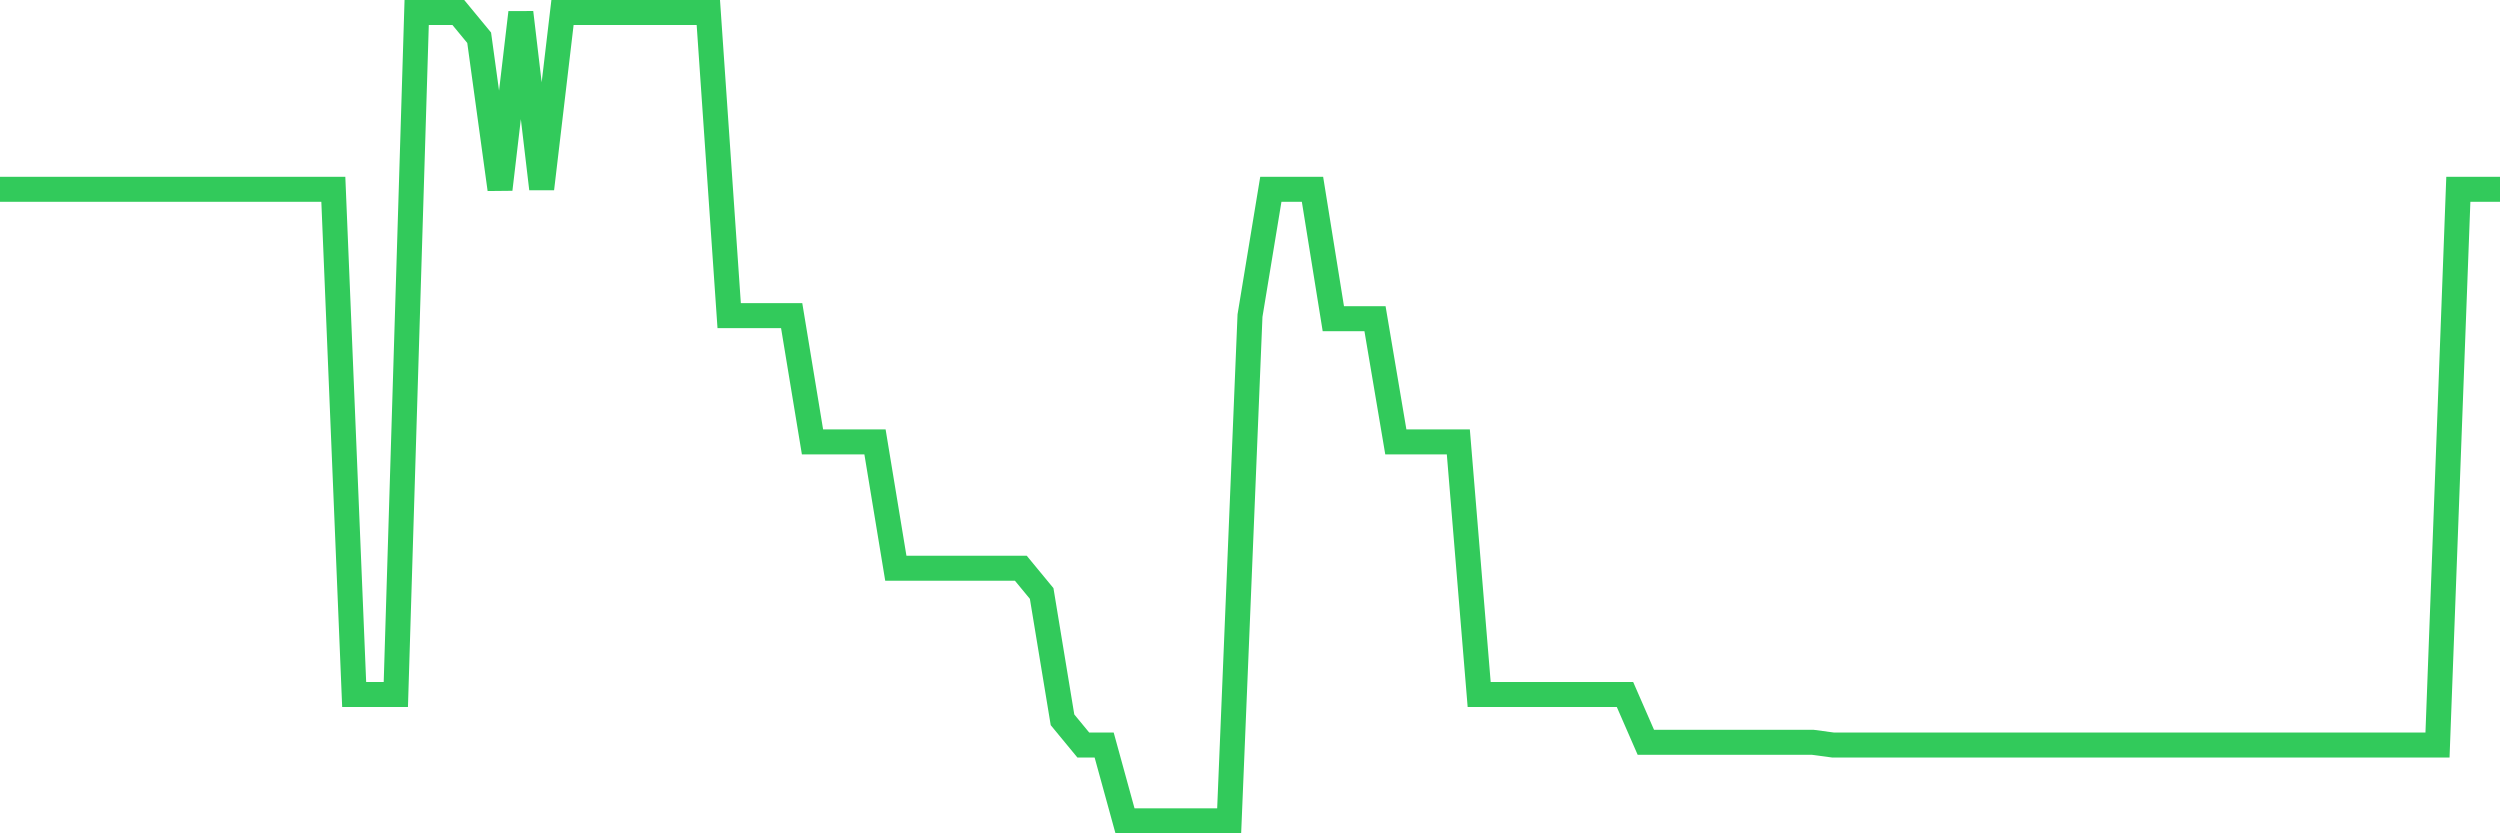 <svg
  xmlns="http://www.w3.org/2000/svg"
  xmlns:xlink="http://www.w3.org/1999/xlink"
  width="120"
  height="40"
  viewBox="0 0 120 40"
  preserveAspectRatio="none"
>
  <polyline
    points="0,9.088 1,9.088 2,9.088 3,9.088 4,9.088 5,9.088 6,9.088 7,9.088 8,9.088 9,9.088 10,9.088 11,9.088 12,9.088 13,9.088 14,9.088 15,9.088 16,9.088 17,33.337 18,33.337 19,33.337 20,0.6 21,0.6 22,0.6 23,1.812 24,9.088 25,0.6 26,9.063 27,0.6 28,0.6 29,0.6 30,0.6 31,0.6 32,0.6 33,0.6 34,0.6 35,15.15 36,15.15 37,15.15 38,15.15 39,21.212 40,21.212 41,21.212 42,21.212 43,27.275 44,27.275 45,27.275 46,27.275 47,27.275 48,27.275 49,27.275 50,28.488 51,34.55 52,35.763 53,35.763 54,39.4 55,39.4 56,39.4 57,39.4 58,39.4 59,39.4 60,15.15 61,9.088 62,9.088 63,9.088 64,15.296 65,15.296 66,15.296 67,21.212 68,21.212 69,21.212 70,21.212 71,33.337 72,33.337 73,33.337 74,33.337 75,33.337 76,33.337 77,33.337 78,33.337 79,35.629 80,35.629 81,35.629 82,35.629 83,35.629 84,35.629 85,35.629 86,35.629 87,35.629 88,35.763 89,35.763 90,35.763 91,35.763 92,35.763 93,35.763 94,35.763 95,35.763 96,35.763 97,35.763 98,35.763 99,35.763 100,35.763 101,35.763 102,35.763 103,35.763 104,35.763 105,35.763 106,35.763 107,35.763 108,35.763 109,35.763 110,35.763 111,35.763 112,35.763 113,35.763 114,35.763 115,35.763 116,35.763 117,35.763 118,9.088 119,9.088 120,9.088"
    fill="none"
    stroke="#32ca5b"
    stroke-width="1.2"
  >
  </polyline>
</svg>